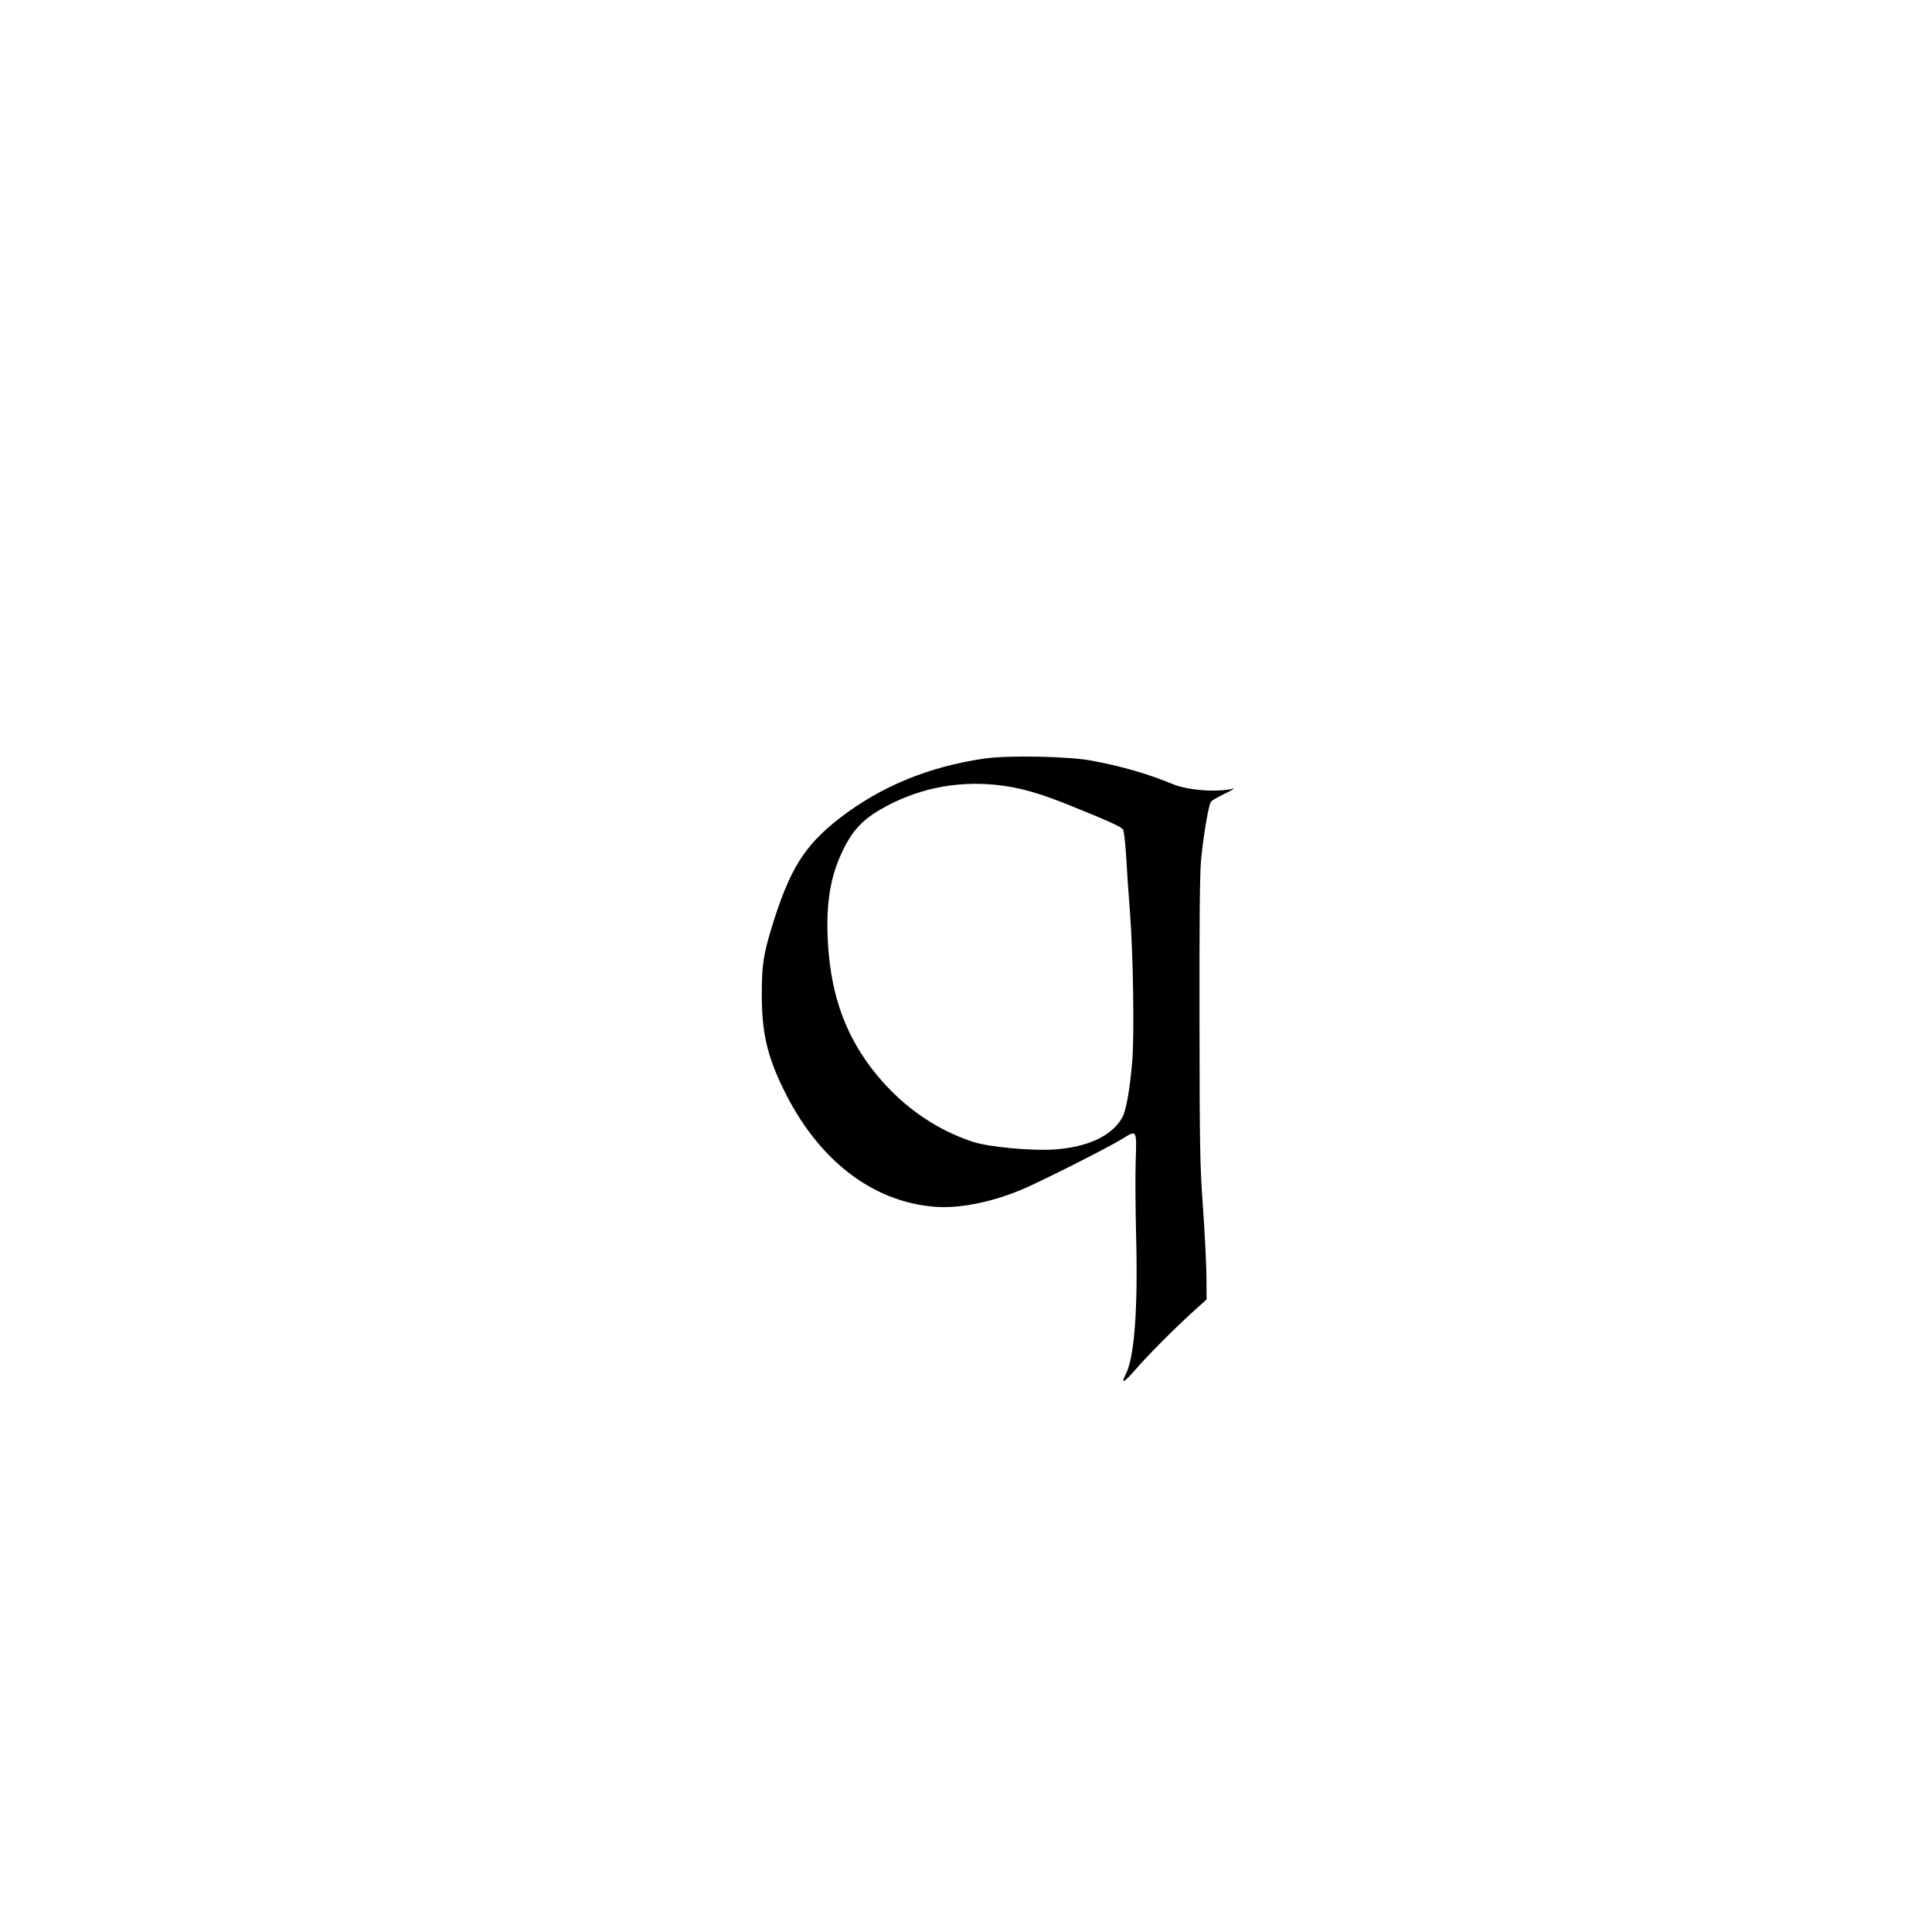 <?xml version="1.0" standalone="no"?>
<!DOCTYPE svg PUBLIC "-//W3C//DTD SVG 20010904//EN"
 "http://www.w3.org/TR/2001/REC-SVG-20010904/DTD/svg10.dtd">
<svg version="1.0" xmlns="http://www.w3.org/2000/svg"
 width="1280pt" height="1280pt" viewBox="0 0 1280 1280"
 preserveAspectRatio="xMidYMid meet">
<g transform="translate(0,1280) scale(0.1,-0.1)"
fill="#000000" stroke="none">
<path d="M6526 7775 c-370 -53 -692 -185 -966 -398 -230 -179 -328 -335 -444
-711 -58 -187 -69 -259 -69 -456 0 -249 35 -403 143 -625 226 -466 585 -746
1000 -780 160 -13 369 27 573 111 115 47 570 276 671 338 100 61 97 67 90
-156 -3 -106 -1 -323 3 -483 13 -480 -11 -805 -67 -916 -38 -74 -15 -63 67 32
82 95 285 298 403 402 l64 58 -1 152 c-1 84 -11 289 -23 457 -20 277 -22 390
-23 1245 -1 686 2 974 11 1065 17 170 50 360 65 378 6 9 48 33 92 54 44 21 69
36 55 33 -105 -26 -302 -11 -400 30 -162 67 -332 117 -540 156 -149 28 -549
36 -704 14z m74 -175 c153 -16 288 -54 508 -144 247 -100 316 -132 332 -151 6
-8 15 -81 21 -177 5 -90 16 -255 25 -368 22 -281 30 -834 15 -997 -18 -200
-41 -323 -67 -369 -69 -122 -234 -197 -459 -210 -150 -9 -430 18 -529 51 -265
87 -499 258 -677 494 -184 244 -273 518 -286 872 -8 223 20 391 92 545 65 142
131 216 253 288 236 138 497 194 772 166z"/>
</g>
</svg>
